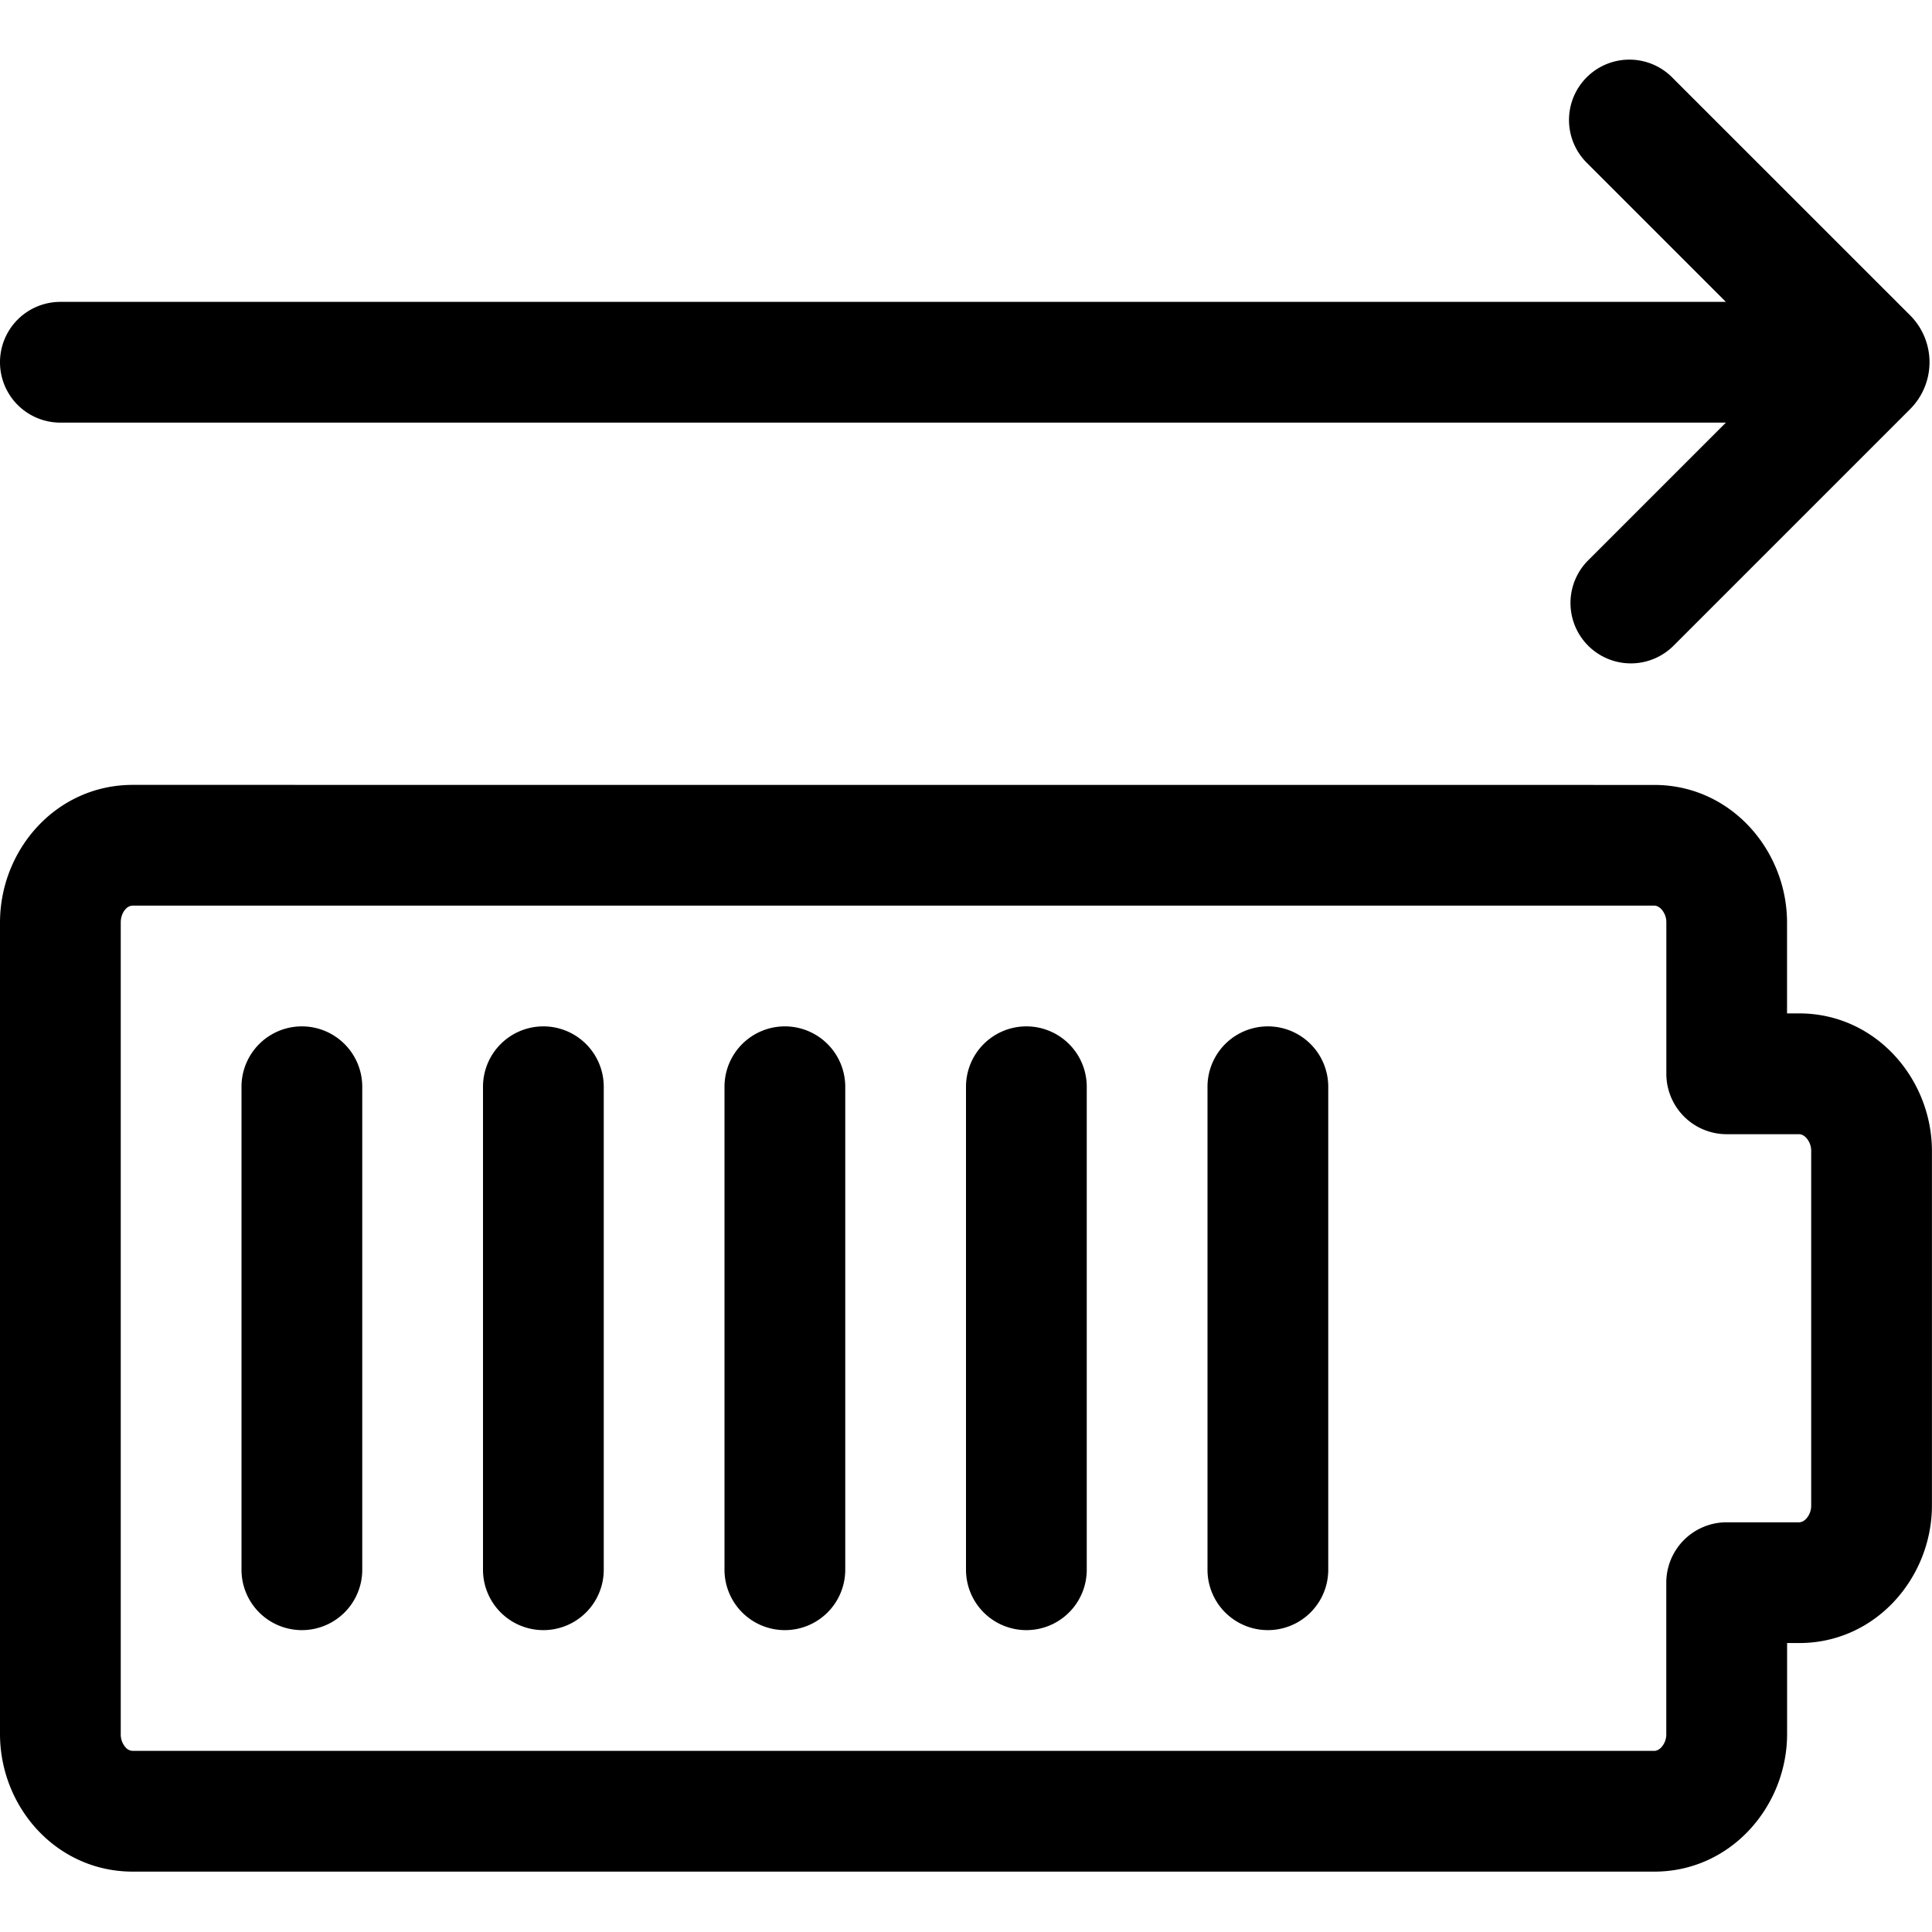<svg xmlns="http://www.w3.org/2000/svg" fill="none" viewBox="0 0 32 32"><path fill="#000" d="M27.707 1.293a1 1 0 1 0-1.414 1.414L28.586 5H1a1 1 0 0 0 0 2h27.586l-2.293 2.293a1 1 0 0 0 1.414 1.414l3.93-3.93a1.1 1.1 0 0 0 0-1.555zM6 18a1 1 0 1 0-2 0v8a1 1 0 1 0 2 0zm3-1a1 1 0 0 1 1 1v8a1 1 0 1 1-2 0v-8a1 1 0 0 1 1-1m5 1a1 1 0 1 0-2 0v8a1 1 0 1 0 2 0zm3-1a1 1 0 0 1 1 1v8a1 1 0 1 1-2 0v-8a1 1 0 0 1 1-1m5 1a1 1 0 1 0-2 0v8a1 1 0 1 0 2 0z" style="fill:#000"/><path fill="#000" fill-rule="evenodd" d="M2.2 13C.932 13 0 14.072 0 15.28v13.44C0 29.929.932 31 2.2 31h25.2c1.273 0 2.2-1.088 2.2-2.28v-1.506h.2c1.272 0 2.199-1.088 2.199-2.28v-5.869c0-1.191-.927-2.28-2.2-2.28h-.2V15.28c0-1.191-.926-2.279-2.199-2.279zM2 15.28c0-.101.037-.176.08-.222A.16.16 0 0 1 2.2 15h25.2c.029 0 .072.011.118.06a.32.32 0 0 1 .082.22v2.506a1 1 0 0 0 1 1h1.2c.028 0 .07.011.117.06a.32.32 0 0 1 .082.22v5.869a.32.32 0 0 1-.082.219c-.046.049-.089.06-.118.06h-1.2a1 1 0 0 0-1 1v2.507a.32.32 0 0 1-.081.219c-.046.049-.09.06-.118.06H2.2a.16.16 0 0 1-.12-.058.32.32 0 0 1-.08-.221z" clip-rule="evenodd" style="fill:#000"/></svg>